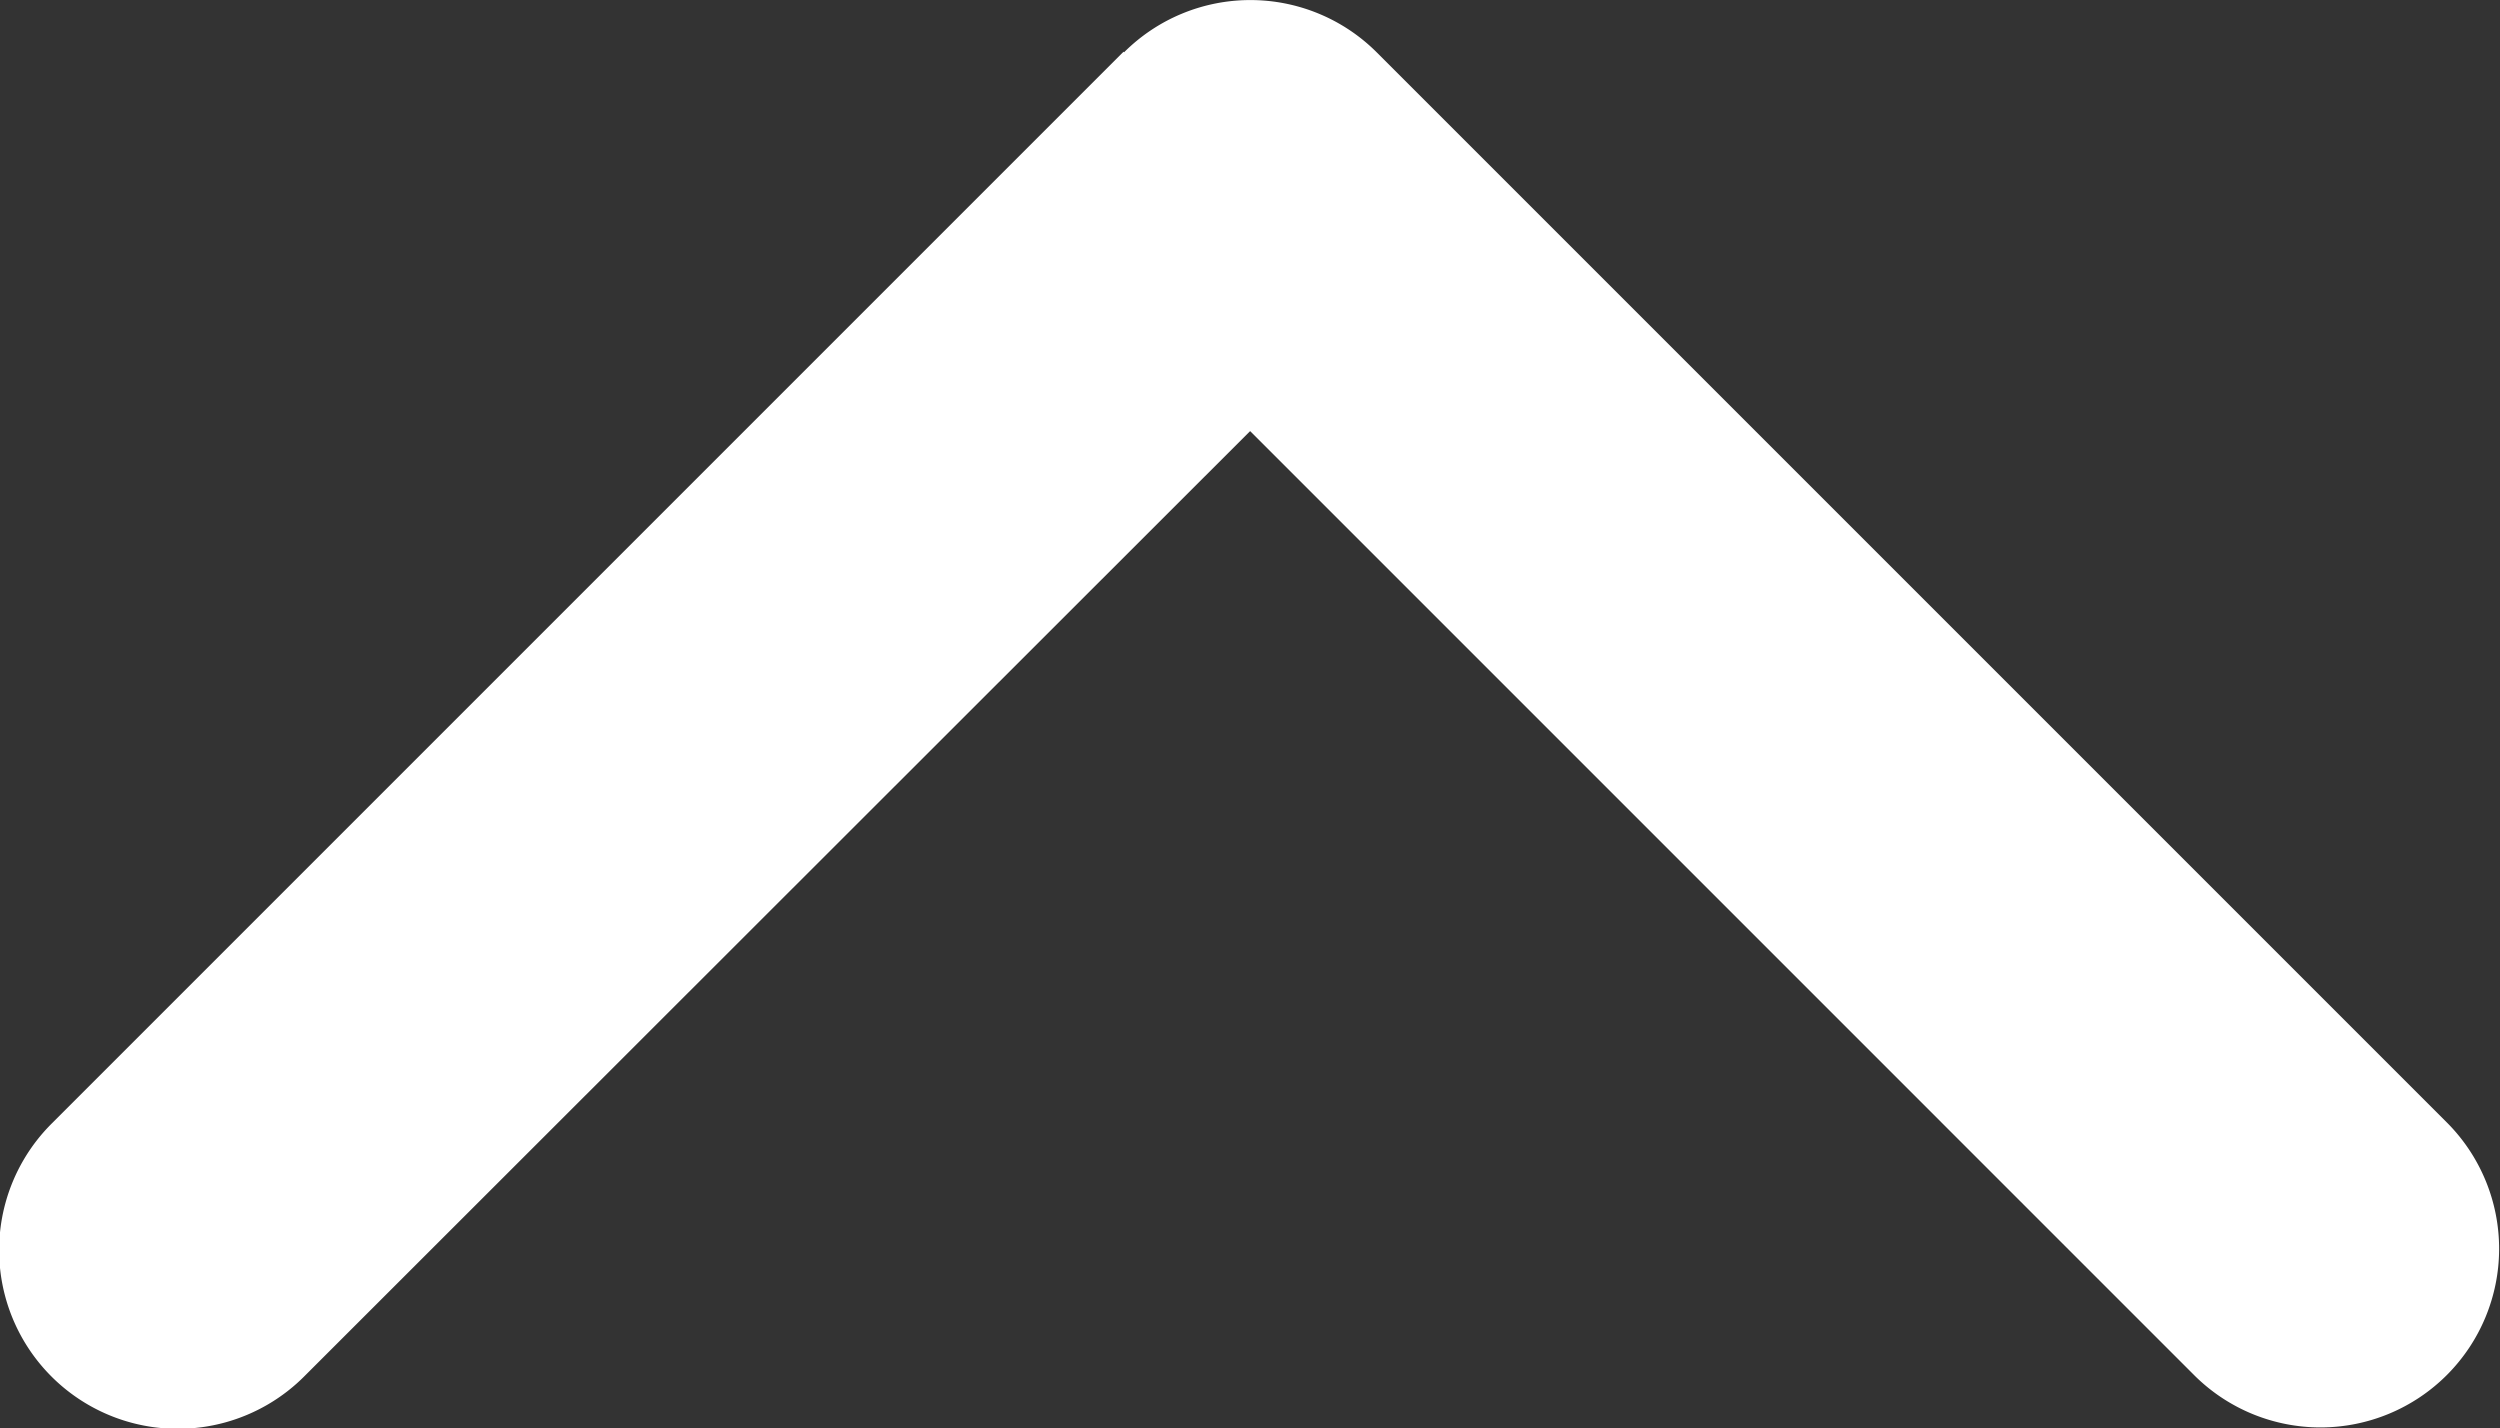 <svg xmlns="http://www.w3.org/2000/svg" width="20.54" height="11.735" viewBox="0 0 20.54 11.735">
  <rect x="0" y="0" width="20.54" height="11.735" fill="#333333" stroke="none"/>
  <g id="Group_1821" data-name="Group 1821" transform="translate(-195.73 -482.157)">
    <path id="chevron-up-solid" d="M41.159,96.455a1.469,1.469,0,0,1,2.076,0l8.8,8.8a1.468,1.468,0,0,1-2.076,2.076l-7.764-7.764-7.764,7.759a1.468,1.468,0,1,1-2.076-2.076l8.8-8.8Z" transform="translate(163.806 386.132)" fill="#fff"/>
  </g>
</svg>
